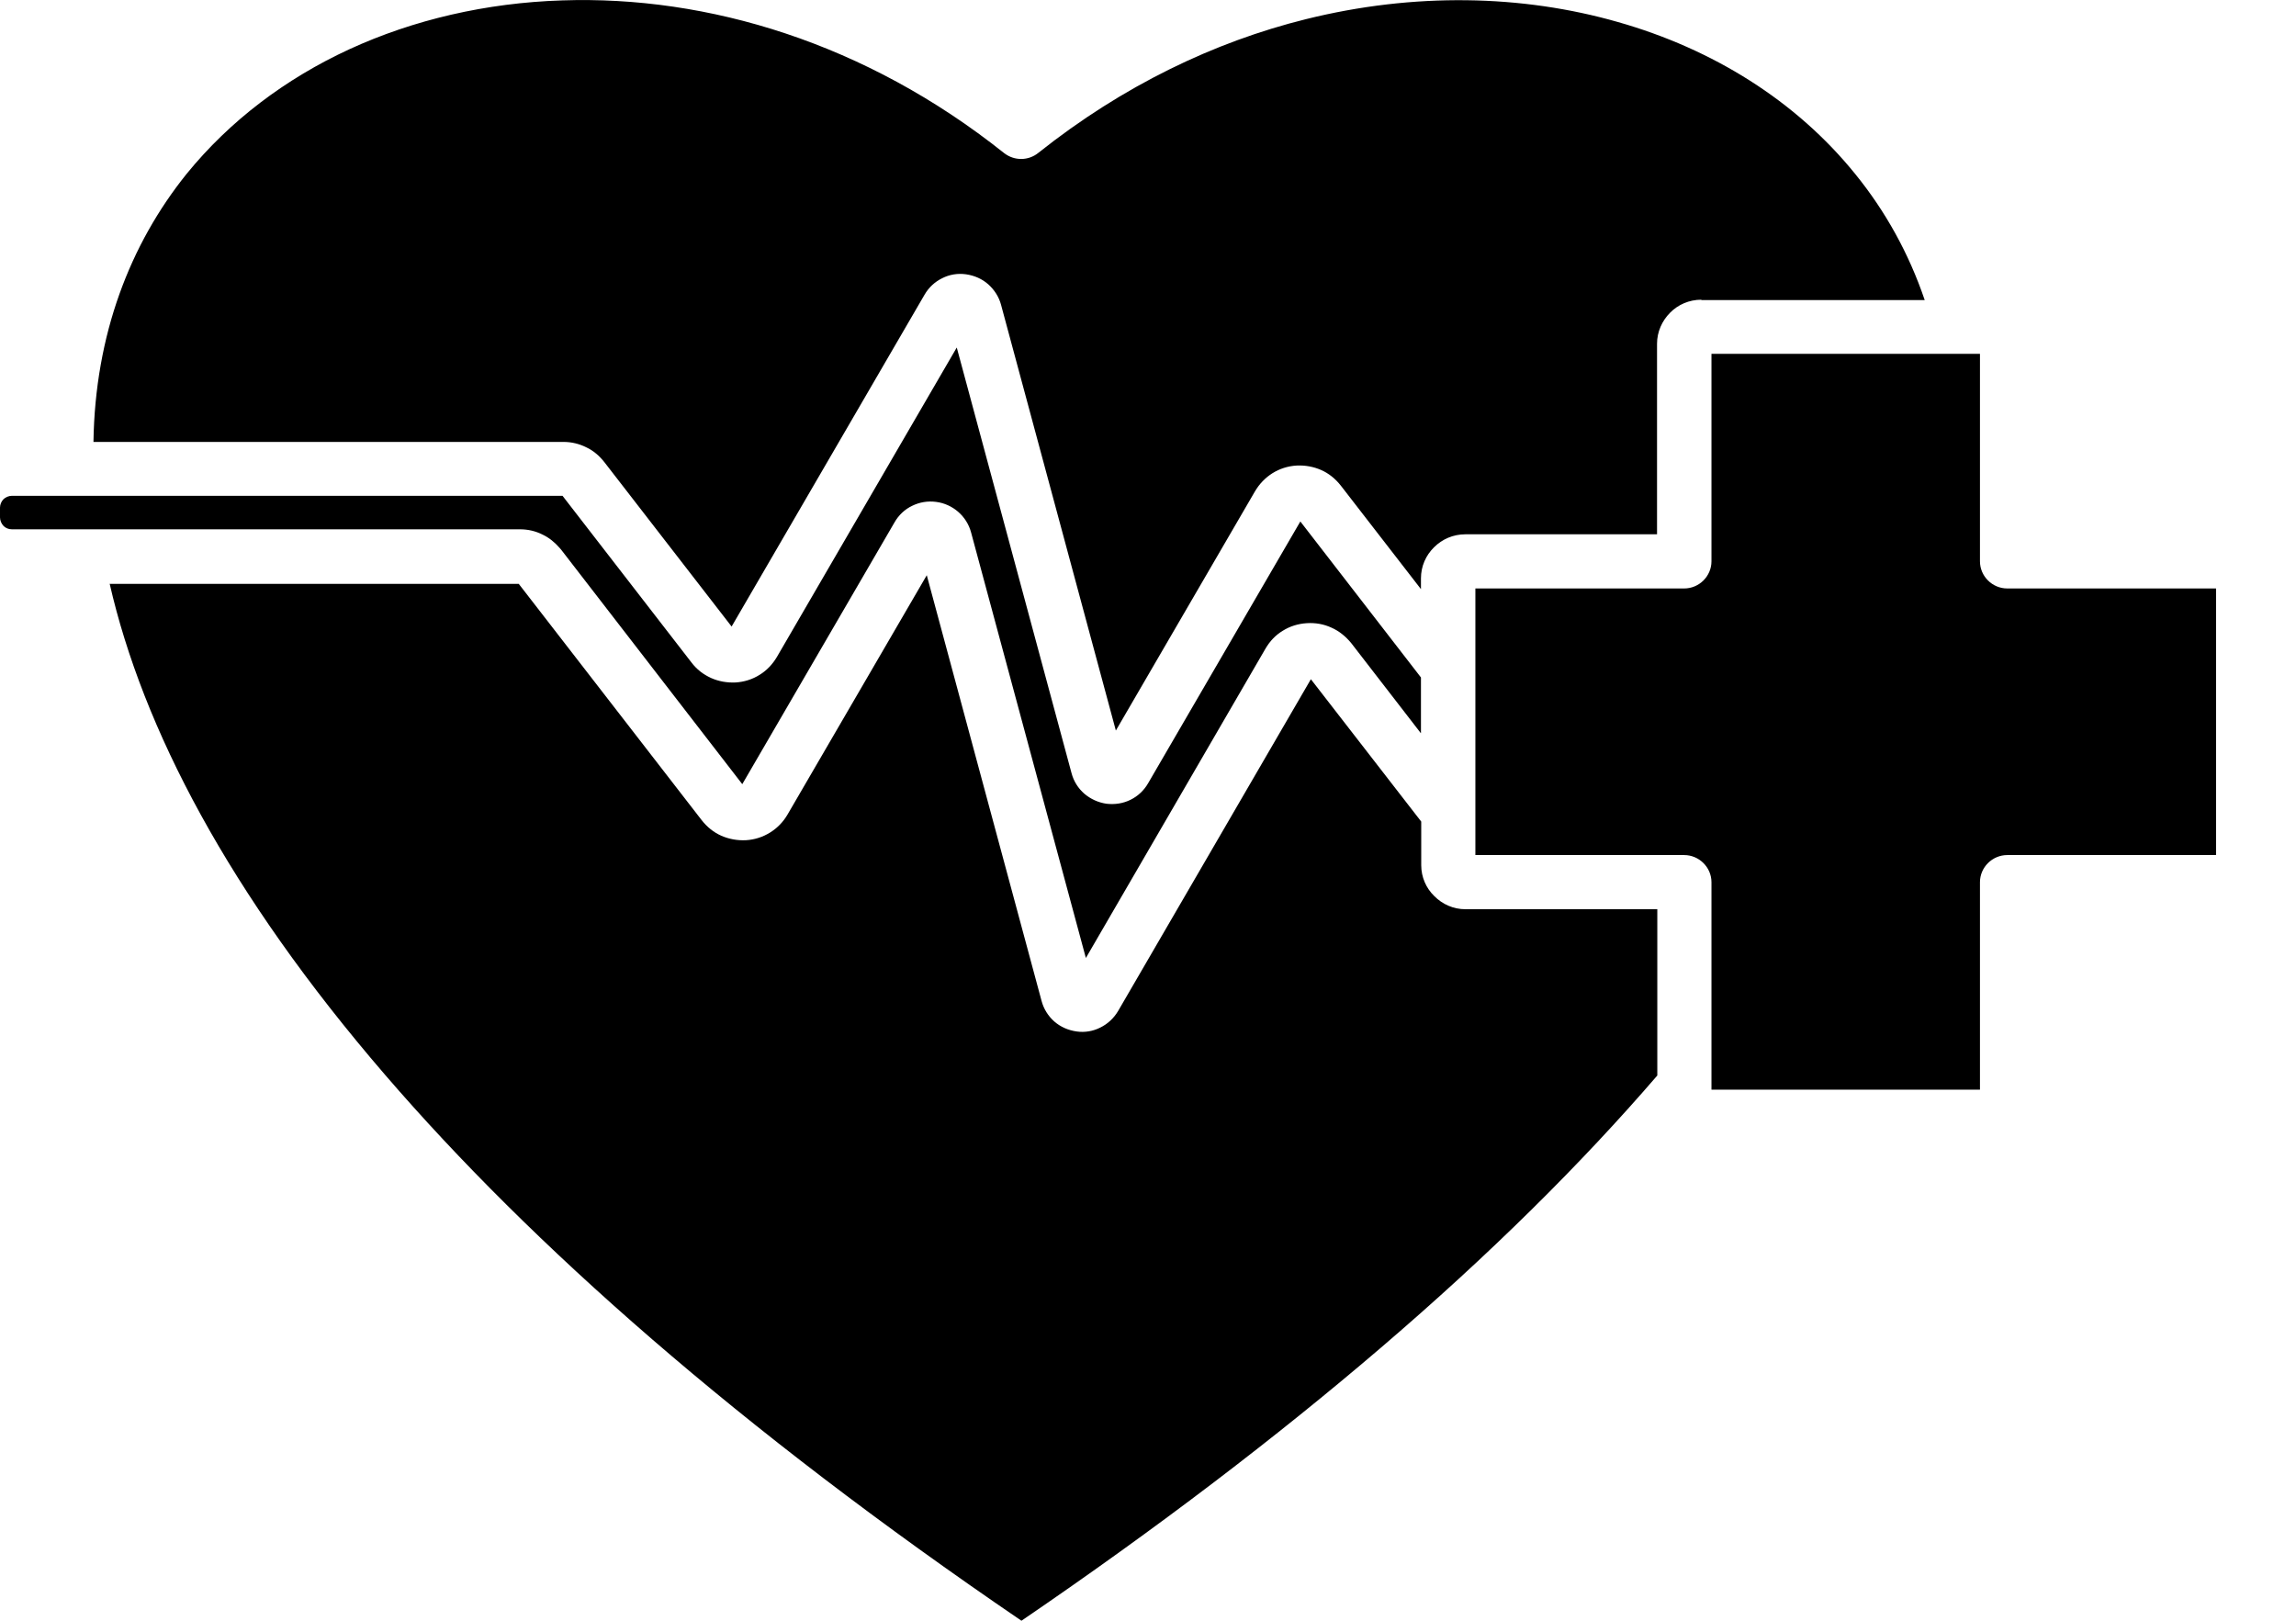 <?xml version="1.0" encoding="utf-8"?>
<svg xmlns="http://www.w3.org/2000/svg" fill="none" height="12" viewBox="0 0 17 12" width="17">
<path clip-rule="evenodd" d="M14.66 2.62H12.672V4.156C12.672 4.266 12.581 4.357 12.47 4.357H10.924V6.331H12.47C12.581 6.331 12.672 6.422 12.672 6.532V8.068H14.66V6.532C14.66 6.422 14.751 6.331 14.862 6.331H16.408V4.357H14.862C14.751 4.357 14.66 4.266 14.66 4.156V2.62ZM10.521 5.428V5.016L9.628 3.861L8.501 5.799C8.47 5.853 8.425 5.895 8.37 5.922C8.315 5.949 8.255 5.958 8.193 5.951C8.131 5.942 8.075 5.916 8.029 5.877C7.983 5.837 7.95 5.785 7.934 5.725L7.084 2.573L5.753 4.863C5.72 4.919 5.677 4.964 5.625 4.996C5.573 5.029 5.512 5.049 5.447 5.053C5.383 5.056 5.321 5.045 5.265 5.02C5.208 4.994 5.159 4.957 5.119 4.904L4.165 3.671H0.088C0.064 3.671 0.041 3.682 0.026 3.696C0.011 3.711 3.05176e-05 3.735 3.05176e-05 3.758V3.831C3.05176e-05 3.854 0.011 3.878 0.026 3.894C0.042 3.91 0.064 3.919 0.088 3.919H3.849C3.91 3.919 3.966 3.932 4.019 3.959C4.065 3.981 4.106 4.014 4.142 4.055C4.145 4.059 4.15 4.064 4.155 4.07L5.496 5.806L6.623 3.868C6.654 3.813 6.701 3.77 6.754 3.745C6.809 3.718 6.869 3.708 6.931 3.716C6.993 3.724 7.049 3.75 7.095 3.79C7.14 3.829 7.174 3.882 7.19 3.942L8.04 7.093L9.369 4.804C9.402 4.747 9.445 4.702 9.498 4.67C9.551 4.637 9.611 4.618 9.676 4.614C9.74 4.61 9.802 4.621 9.858 4.647C9.915 4.672 9.964 4.712 10.005 4.762L10.519 5.427L10.521 5.428ZM0.81 4.323H3.841L5.195 6.072C5.235 6.123 5.284 6.163 5.341 6.188C5.398 6.213 5.46 6.224 5.523 6.221C5.589 6.217 5.649 6.197 5.702 6.164C5.755 6.131 5.799 6.086 5.831 6.031L6.862 4.259L7.712 7.411C7.728 7.471 7.761 7.523 7.806 7.563C7.852 7.603 7.908 7.628 7.971 7.637C8.033 7.646 8.094 7.635 8.147 7.608C8.202 7.581 8.247 7.539 8.279 7.485L9.706 5.029L10.523 6.083V6.406C10.523 6.494 10.559 6.576 10.62 6.635C10.68 6.695 10.76 6.732 10.851 6.732H12.271V7.963C11.712 8.612 11.033 9.287 10.218 9.984C9.456 10.636 8.575 11.31 7.563 12C5.468 10.573 3.933 9.214 2.852 7.959C1.69 6.611 1.056 5.387 0.812 4.322L0.81 4.323ZM12.598 2.219C12.506 2.219 12.424 2.256 12.366 2.315C12.306 2.375 12.269 2.457 12.269 2.545V3.956H10.849C10.76 3.956 10.678 3.992 10.618 4.052C10.557 4.112 10.521 4.193 10.521 4.282V4.362L9.928 3.596C9.888 3.545 9.839 3.505 9.782 3.48C9.725 3.455 9.664 3.444 9.6 3.447C9.534 3.451 9.474 3.471 9.421 3.504C9.369 3.537 9.325 3.582 9.292 3.638L8.262 5.409L7.412 2.257C7.396 2.197 7.362 2.145 7.317 2.105C7.272 2.065 7.215 2.04 7.153 2.031C7.09 2.022 7.029 2.033 6.976 2.06C6.921 2.087 6.876 2.129 6.845 2.183L5.417 4.639L4.475 3.422C4.438 3.375 4.393 3.336 4.341 3.312C4.289 3.286 4.232 3.272 4.172 3.272H0.692C0.704 2.479 0.962 1.809 1.382 1.287C1.702 0.894 2.114 0.583 2.586 0.365C3.062 0.146 3.6 0.021 4.161 0.003C5.241 -0.034 6.411 0.318 7.434 1.133C7.511 1.193 7.616 1.191 7.689 1.131C8.313 0.635 8.991 0.31 9.669 0.142C10.47 -0.057 11.27 -0.04 11.979 0.163C12.683 0.363 13.299 0.747 13.737 1.289C13.958 1.561 14.133 1.874 14.251 2.222H12.596L12.598 2.219Z" fill="black" fill-rule="evenodd"/>
</svg>